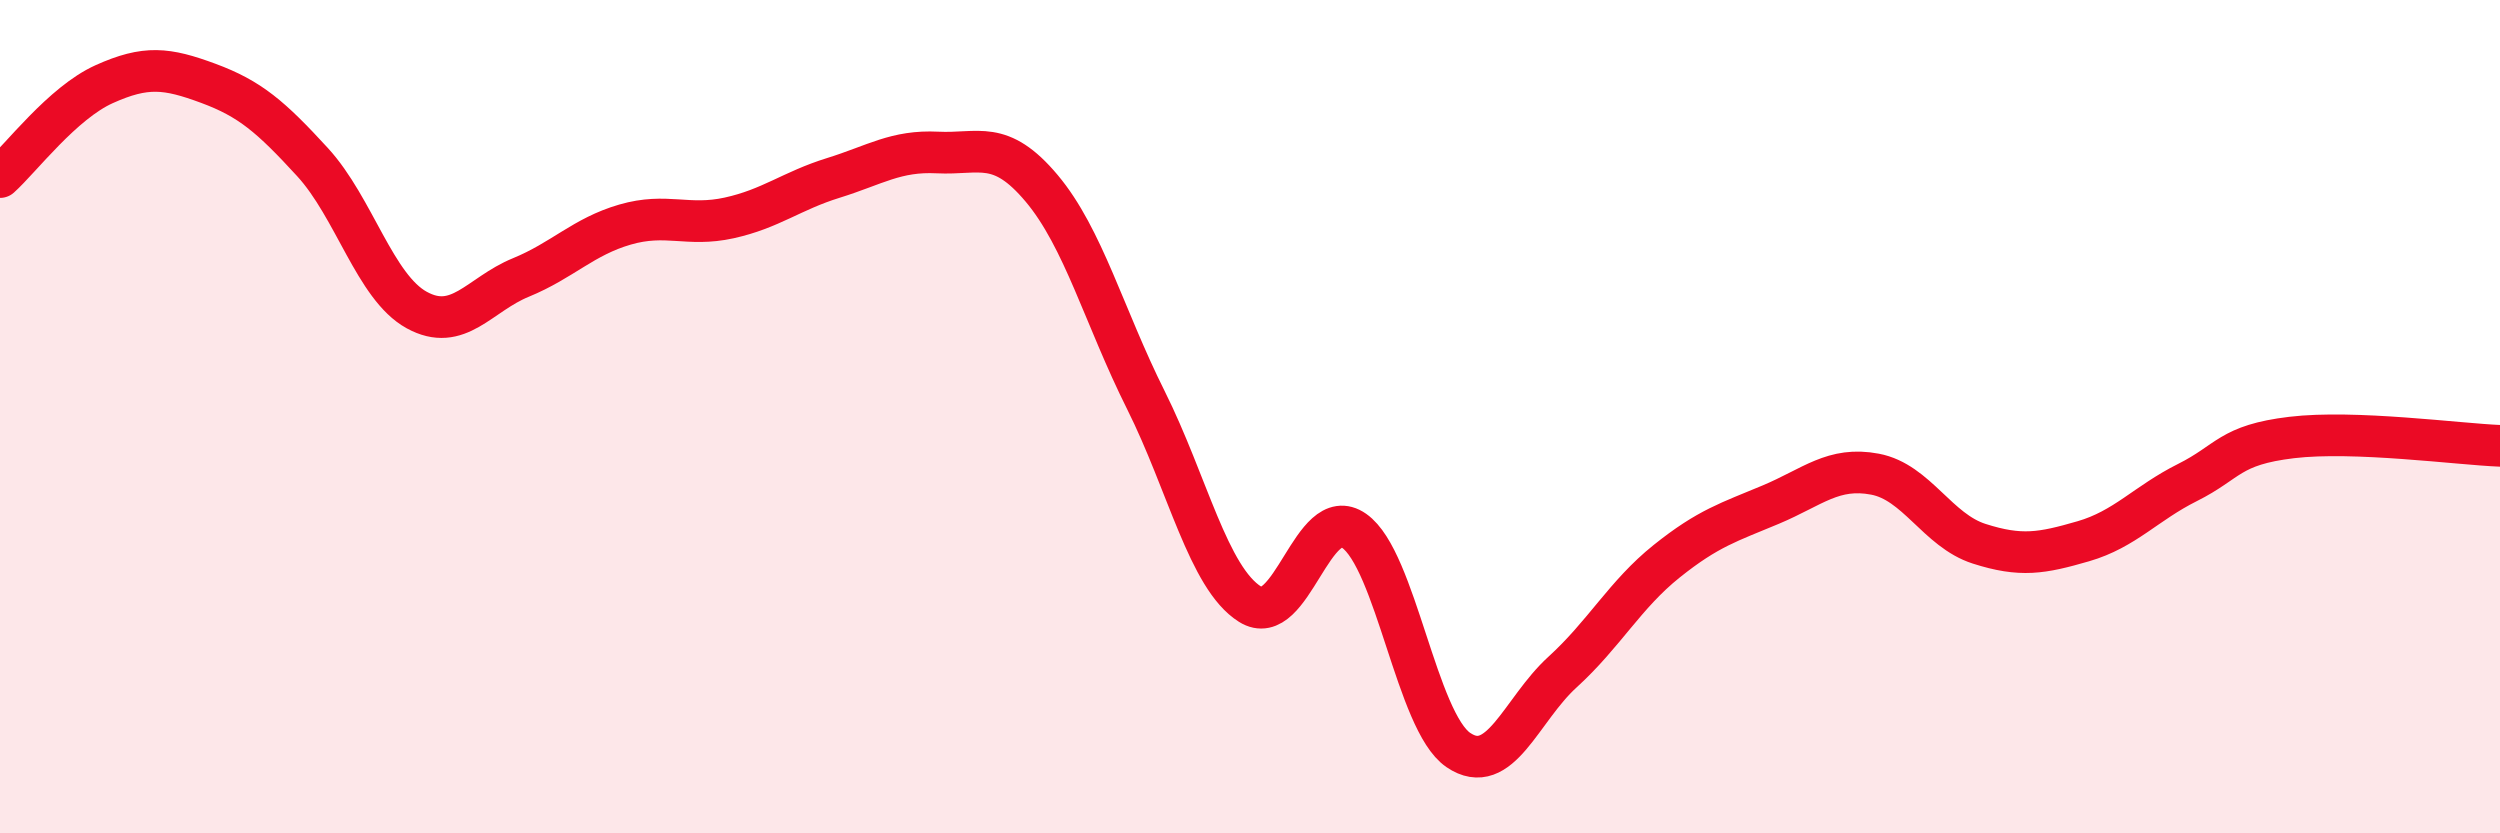
    <svg width="60" height="20" viewBox="0 0 60 20" xmlns="http://www.w3.org/2000/svg">
      <path
        d="M 0,4.25 C 0.5,3.8 1.5,2.47 2.5,2.02 C 3.5,1.57 4,1.63 5,2 C 6,2.37 6.5,2.8 7.5,3.89 C 8.5,4.98 9,6.89 10,7.44 C 11,7.99 11.5,7.07 12.5,6.66 C 13.5,6.25 14,5.68 15,5.39 C 16,5.1 16.5,5.45 17.5,5.23 C 18.5,5.01 19,4.58 20,4.27 C 21,3.96 21.5,3.61 22.5,3.66 C 23.5,3.71 24,3.33 25,4.52 C 26,5.71 26.5,7.6 27.5,9.6 C 28.5,11.6 29,13.87 30,14.5 C 31,15.13 31.5,12.04 32.5,12.74 C 33.5,13.44 34,17.32 35,18 C 36,18.68 36.5,17.04 37.5,16.13 C 38.5,15.22 39,14.27 40,13.47 C 41,12.67 41.5,12.53 42.5,12.11 C 43.5,11.69 44,11.19 45,11.38 C 46,11.57 46.5,12.73 47.5,13.05 C 48.5,13.37 49,13.28 50,12.99 C 51,12.7 51.5,12.08 52.5,11.58 C 53.5,11.08 53.5,10.68 55,10.5 C 56.5,10.32 59,10.66 60,10.7L60 20L0 20Z"
        fill="#EB0A25"
        opacity="0.1"
        stroke-linecap="round"
        stroke-linejoin="round"
      />
      <path
        d="M 0,4.25 C 0.5,3.8 1.5,2.47 2.5,2.02 C 3.5,1.57 4,1.63 5,2 C 6,2.37 6.5,2.8 7.5,3.89 C 8.5,4.98 9,6.89 10,7.44 C 11,7.99 11.5,7.07 12.5,6.66 C 13.5,6.25 14,5.68 15,5.39 C 16,5.1 16.5,5.45 17.5,5.23 C 18.5,5.01 19,4.58 20,4.27 C 21,3.96 21.5,3.61 22.5,3.66 C 23.5,3.71 24,3.33 25,4.52 C 26,5.71 26.5,7.6 27.5,9.6 C 28.5,11.6 29,13.87 30,14.5 C 31,15.13 31.5,12.04 32.5,12.74 C 33.5,13.44 34,17.32 35,18 C 36,18.68 36.5,17.04 37.5,16.13 C 38.5,15.22 39,14.27 40,13.47 C 41,12.67 41.5,12.53 42.5,12.11 C 43.5,11.69 44,11.19 45,11.38 C 46,11.57 46.5,12.73 47.5,13.05 C 48.5,13.37 49,13.28 50,12.99 C 51,12.7 51.5,12.08 52.5,11.58 C 53.5,11.08 53.5,10.68 55,10.5 C 56.5,10.32 59,10.66 60,10.7"
        stroke="#EB0A25"
        stroke-width="1"
        fill="none"
        stroke-linecap="round"
        stroke-linejoin="round"
      />
    </svg>
  